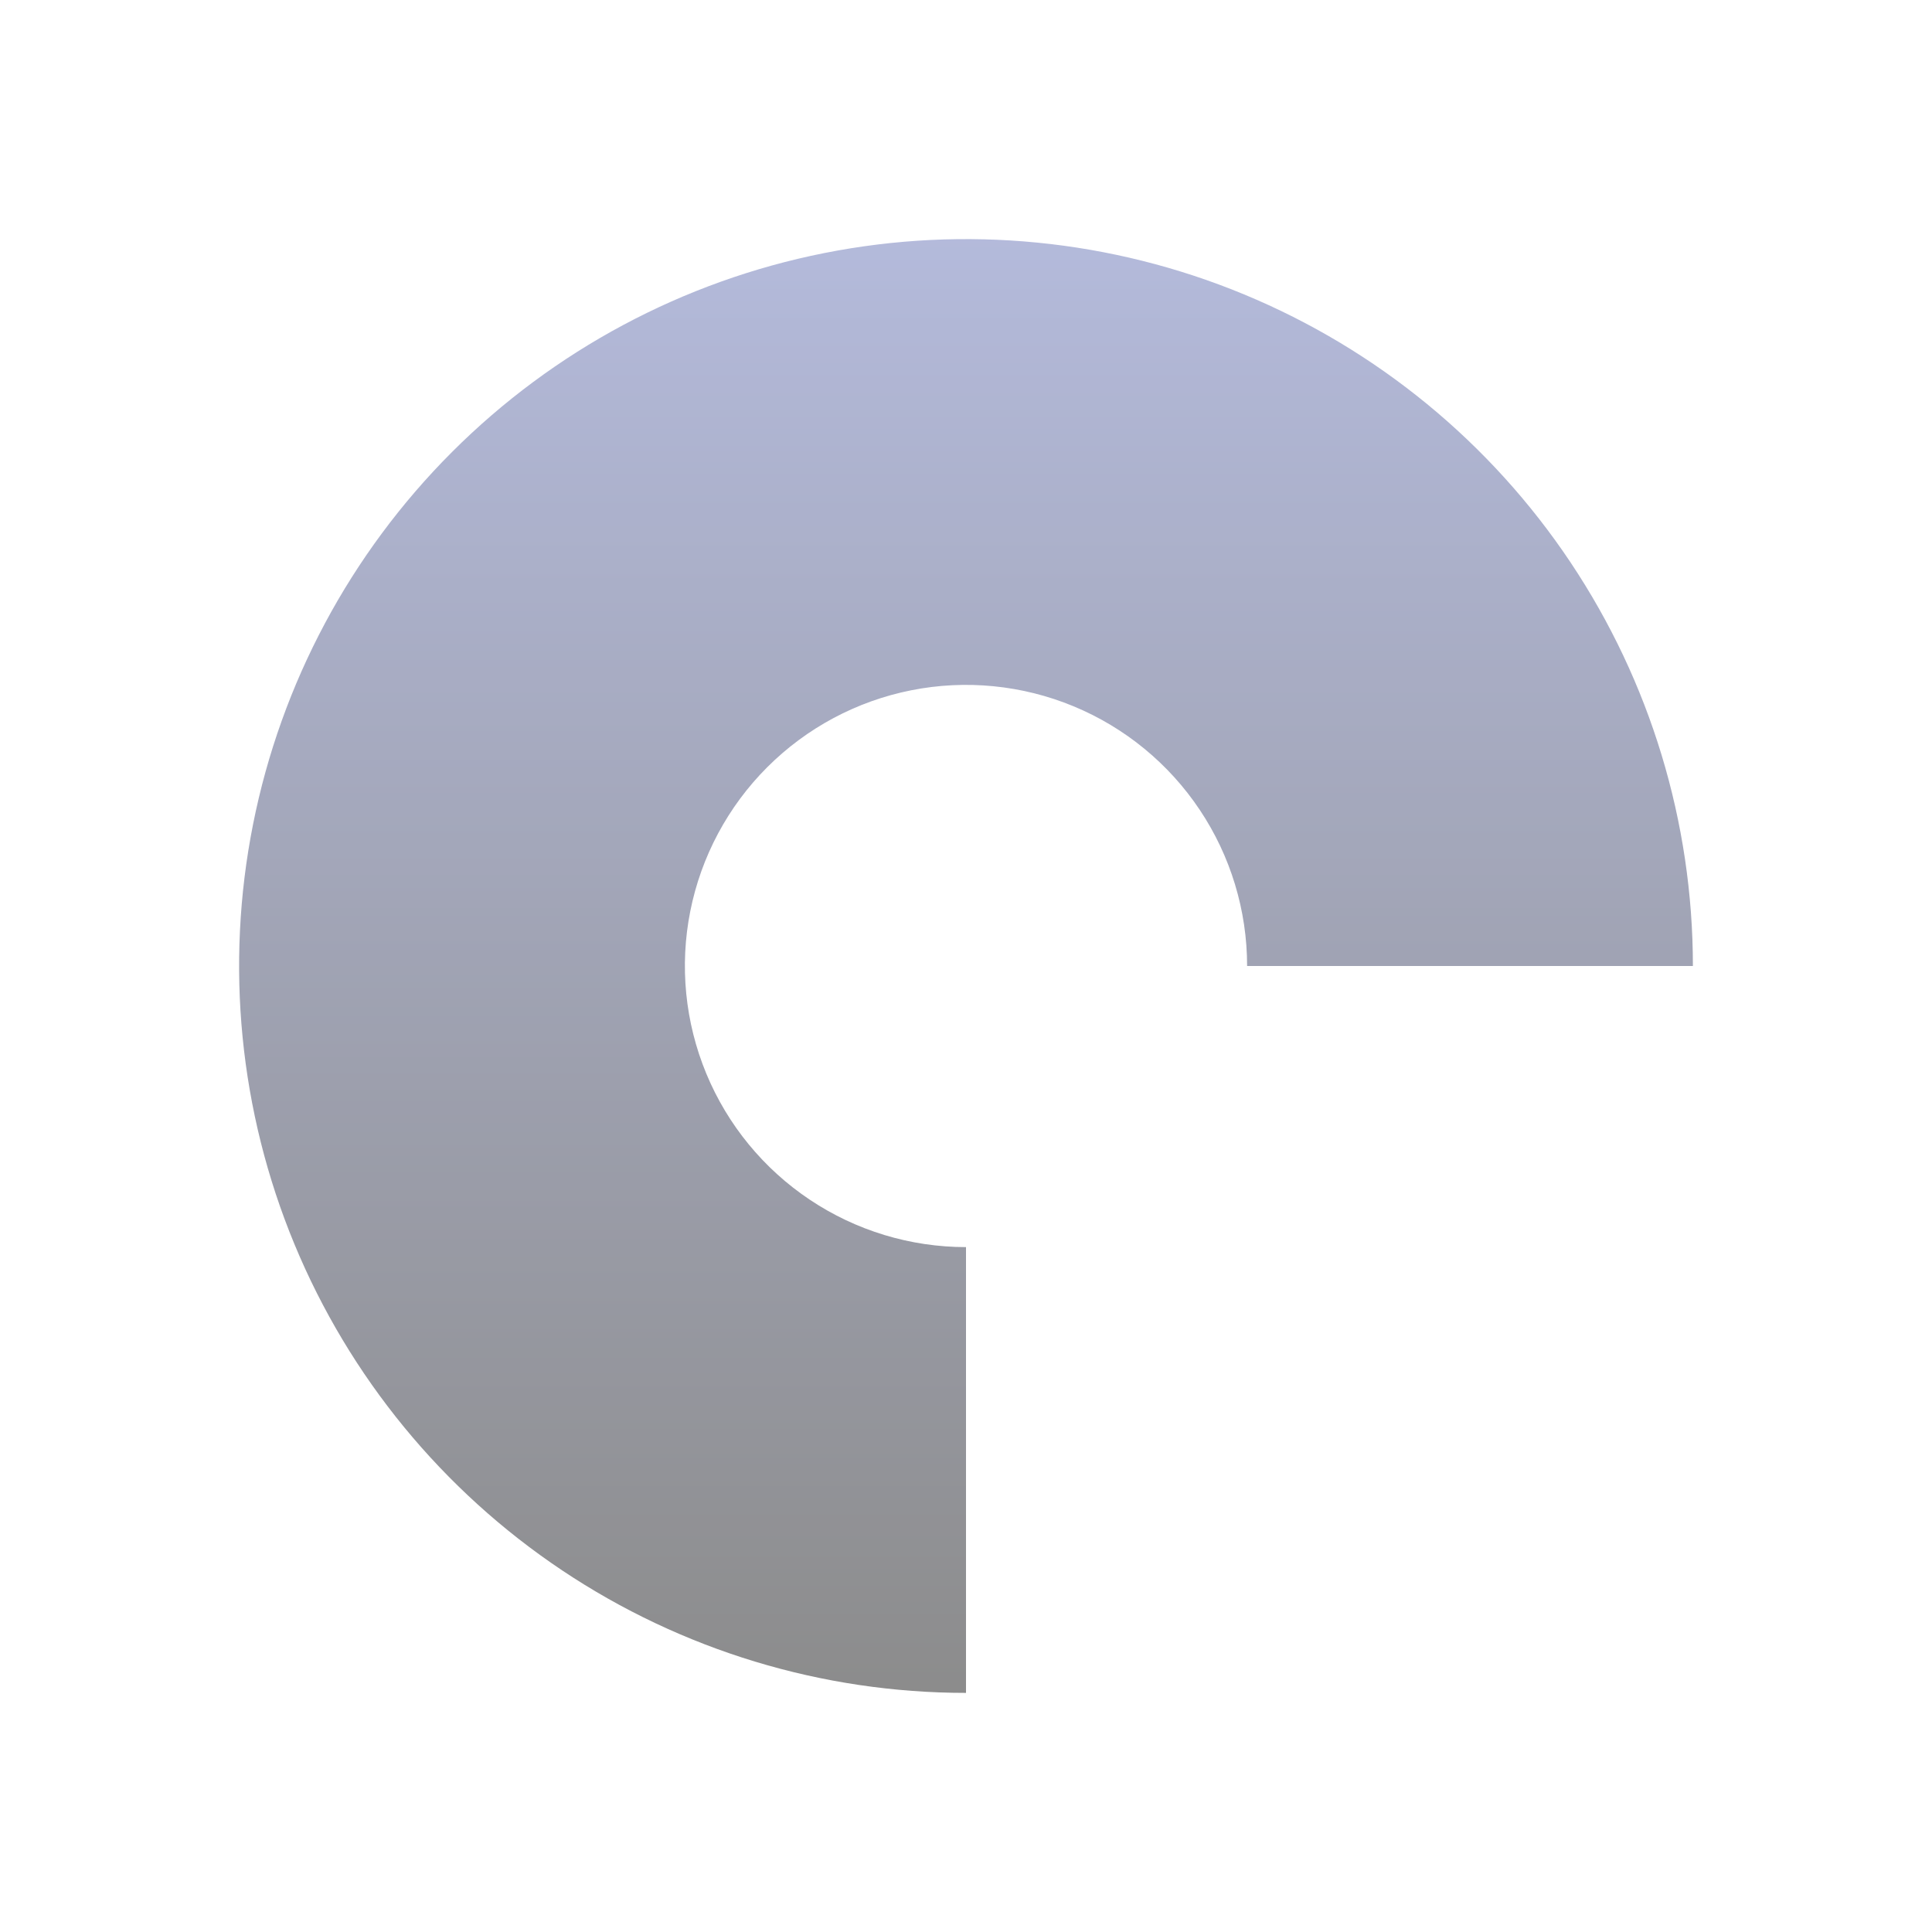 <svg width="404" height="404" viewBox="0 0 404 404" fill="none" xmlns="http://www.w3.org/2000/svg">
<g opacity="0.45" filter="url(#filter0_f_433_845)">
<path d="M354 202C354 171.937 345.085 142.55 328.383 117.553C311.681 92.557 287.942 73.075 260.168 61.57C232.394 50.066 201.831 47.056 172.346 52.921C142.861 58.786 115.777 73.262 94.52 94.52C73.262 115.777 58.786 142.861 52.921 172.346C47.056 201.831 50.066 232.394 61.57 260.168C73.075 287.942 92.557 311.681 117.553 328.383C142.55 345.085 171.937 354 202 354V260.783C190.374 260.783 179.009 257.336 169.342 250.876C159.675 244.417 152.141 235.237 147.691 224.495C143.242 213.754 142.078 201.935 144.346 190.532C146.614 179.129 152.213 168.655 160.434 160.434C168.655 152.213 179.129 146.614 190.532 144.346C201.935 142.078 213.754 143.242 224.495 147.691C235.237 152.141 244.417 159.675 250.876 169.342C257.336 179.009 260.783 190.374 260.783 202H354Z" fill="url(#paint0_linear_433_845)"/>
</g>
<defs>
<filter id="filter0_f_433_845" x="-0" y="0" width="404" height="404" filterUnits="userSpaceOnUse" color-interpolation-filters="sRGB">
<feFlood flood-opacity="0" result="BackgroundImageFix"/>
<feBlend mode="normal" in="SourceGraphic" in2="BackgroundImageFix" result="shape"/>
<feGaussianBlur stdDeviation="25" result="effect1_foregroundBlur_433_845"/>
</filter>
<linearGradient id="paint0_linear_433_845" x1="202" y1="50" x2="202" y2="354" gradientUnits="userSpaceOnUse">
<stop stop-color="#5866AF"/>
<stop offset="1"/>
</linearGradient>
</defs>
</svg>

